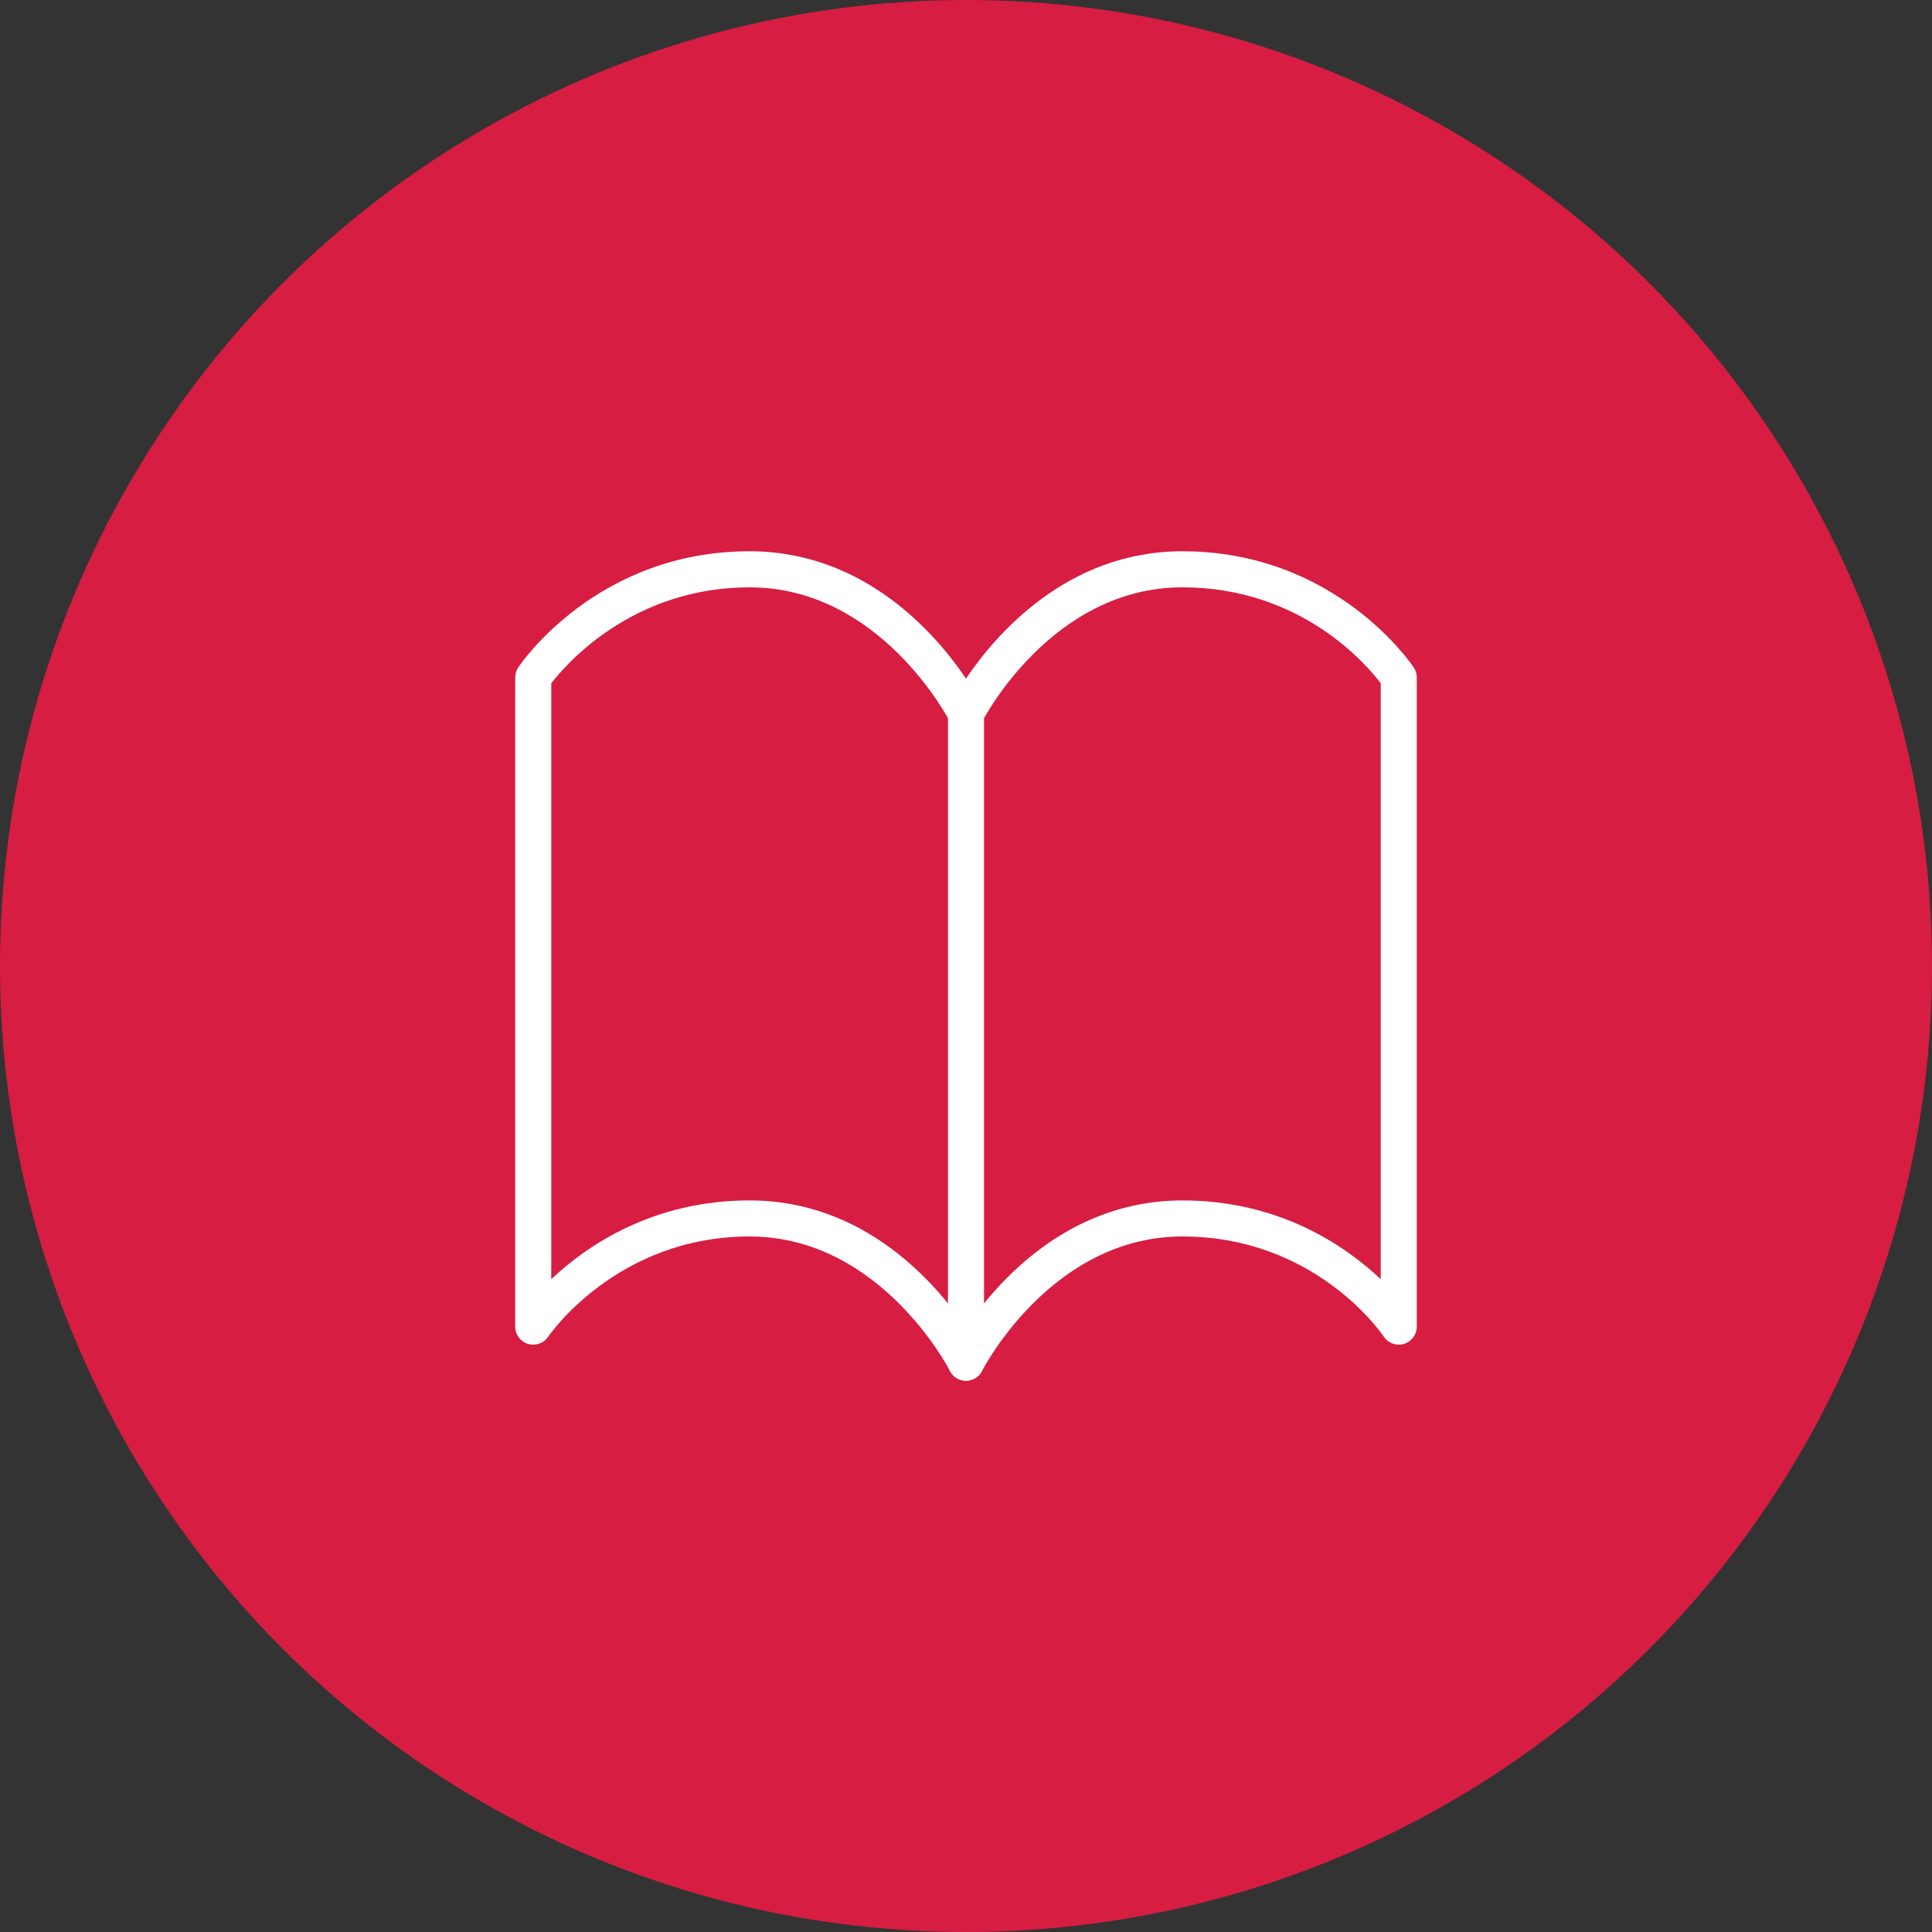 <?xml version="1.0" encoding="UTF-8"?>
<svg xmlns="http://www.w3.org/2000/svg" width="30" height="30" viewBox="0 0 30 30" fill="none">
  <rect x="0" y="0" width="30" height="30" fill="#333333" stroke="none"/>
  <circle cx="15" cy="15" r="15" fill="#D71D42"></circle>
  <g clip-path="url(#clip0_290_2097)">
    <path d="M21.953 10.365C21.904 10.291 20.723 8.56 18.36 8.56C16.573 8.56 15.464 9.85 15 10.537C14.536 9.85 13.428 8.56 11.64 8.56C9.277 8.56 8.096 10.291 8.047 10.365C8.016 10.411 8 10.465 8 10.52V20.6C8 20.724 8.081 20.832 8.199 20.868C8.316 20.904 8.445 20.858 8.513 20.755C8.524 20.74 9.574 19.2 11.64 19.2C13.676 19.2 14.739 21.265 14.75 21.286C14.797 21.38 14.894 21.439 15 21.439C15.106 21.439 15.203 21.38 15.25 21.286C15.261 21.265 16.324 19.2 18.36 19.2C20.415 19.2 21.445 20.692 21.488 20.756C21.556 20.858 21.685 20.903 21.802 20.868C21.919 20.831 22 20.723 22 20.6V10.52C22 10.465 21.984 10.411 21.953 10.365ZM21.44 19.863C20.879 19.334 19.856 18.64 18.36 18.64C16.573 18.64 15.464 19.93 15 20.617C14.536 19.93 13.428 18.64 11.64 18.64C10.144 18.64 9.121 19.334 8.56 19.863V10.611C8.785 10.318 9.818 9.12 11.64 9.12C13.676 9.12 14.739 11.185 14.75 11.206C14.845 11.395 15.155 11.395 15.25 11.206C15.261 11.185 16.324 9.12 18.36 9.12C20.196 9.12 21.214 10.311 21.44 10.61L21.44 19.863Z" fill="white"></path>
    <path d="M15 10.8C14.845 10.8 14.72 10.925 14.72 11.08V21.16C14.72 21.314 14.845 21.44 15 21.44C15.154 21.44 15.28 21.314 15.28 21.16V11.08C15.28 10.925 15.154 10.8 15 10.8Z" fill="white"></path>
  </g>
  <defs>
    <clipPath id="clip0_290_2097">
      <rect width="14" height="14" fill="white" transform="translate(8 8)"></rect>
    </clipPath>
  </defs>
</svg>

